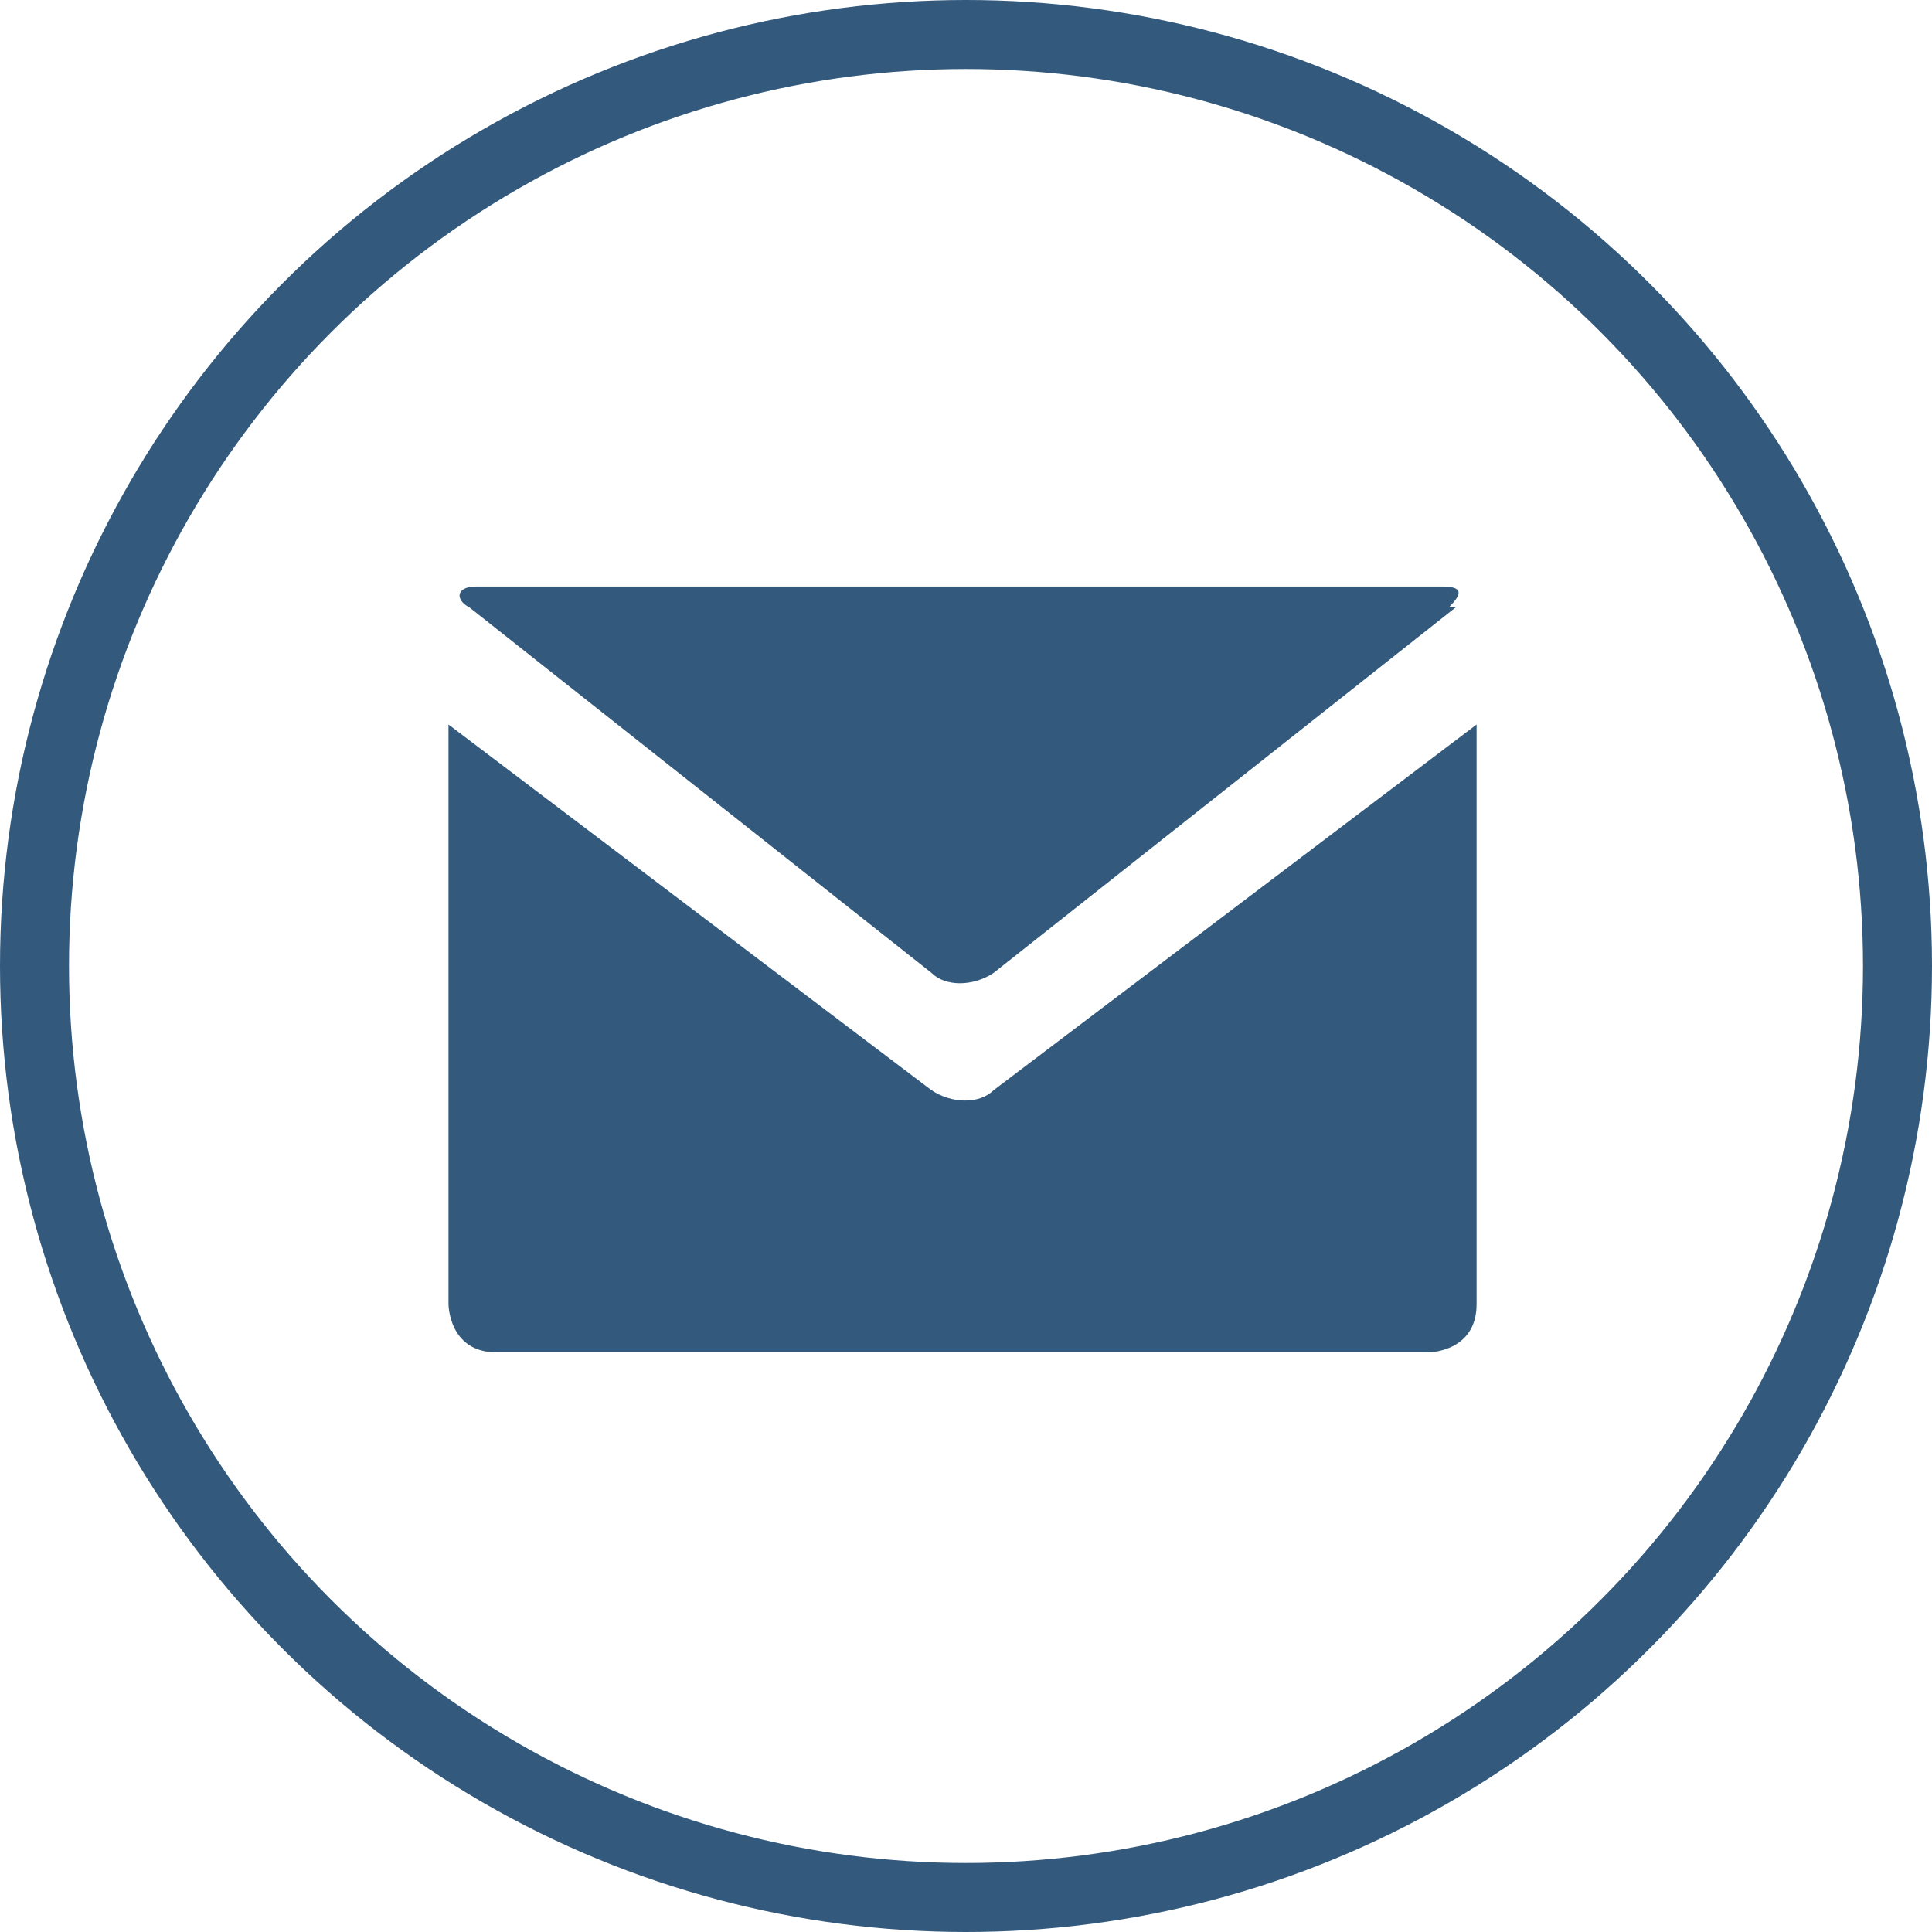 <?xml version="1.0" encoding="UTF-8"?>
<svg xmlns="http://www.w3.org/2000/svg" xmlns:xlink="http://www.w3.org/1999/xlink" id="Ebene_1" version="1.1" viewBox="0 0 28 28" width="20" height="20">
  
  <defs>
    <clipPath id="clippath">
      <rect width="28" height="28" style="fill: none;"/>
    </clipPath>
  </defs>
  <g style="clip-path: url(#clippath);">
    <circle cx="14" cy="14" r="13.5" style="fill: none; stroke: #335a7d;"/>
    <path d="M6.5,10.6v8.3s0,.7.7.7h13.5s.7,0,.7-.7v-8.4s0,0,0,0l-7,5.3c-.2.2-.6.2-.9,0l-7-5.3s0,0,0,0" style="fill: #335a7d;"/>
    <path d="M21,8.8c.2-.2.2-.3-.1-.3H6.9c-.3,0-.3.2-.1.3l6.7,5.3c.2.2.6.2.9,0l6.7-5.3Z" style="fill: #335a7d;"/>
  </g>
</svg>
